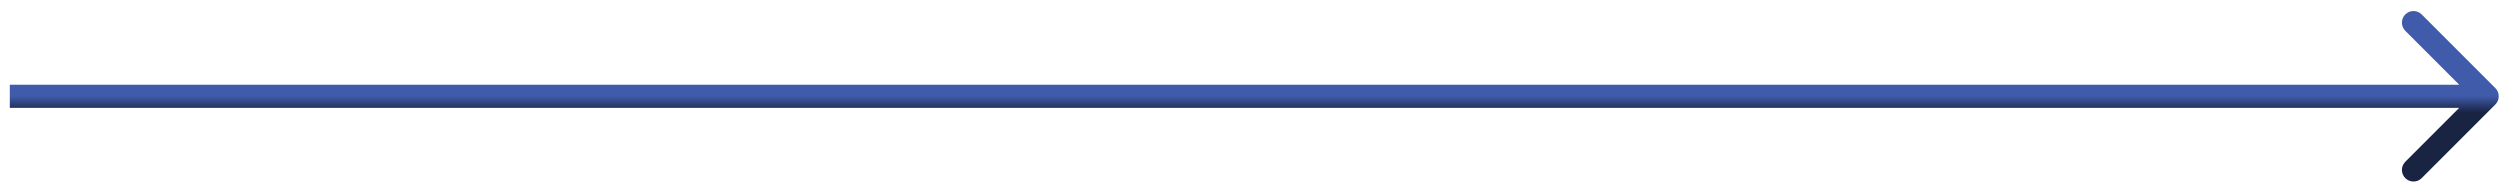 <?xml version="1.0" encoding="UTF-8"?> <svg xmlns="http://www.w3.org/2000/svg" width="156" height="12" viewBox="0 0 156 12" fill="none"><path d="M155.71 6.519C155.992 6.237 155.992 5.779 155.71 5.497L151.112 0.9C150.83 0.618 150.373 0.618 150.091 0.9C149.809 1.182 149.809 1.64 150.091 1.922L154.177 6.008L150.091 10.094C149.809 10.377 149.809 10.834 150.091 11.116C150.373 11.398 150.83 11.398 151.112 11.116L155.71 6.519ZM0.612 6.008V6.73H155.199V6.008V5.286H0.612V6.008Z" fill="url(#paint0_linear_61_68)"></path><defs><linearGradient id="paint0_linear_61_68" x1="77.906" y1="6.008" x2="77.906" y2="7.008" gradientUnits="userSpaceOnUse"><stop stop-color="#3F5BA9"></stop><stop offset="1" stop-color="#192443"></stop></linearGradient></defs></svg> 